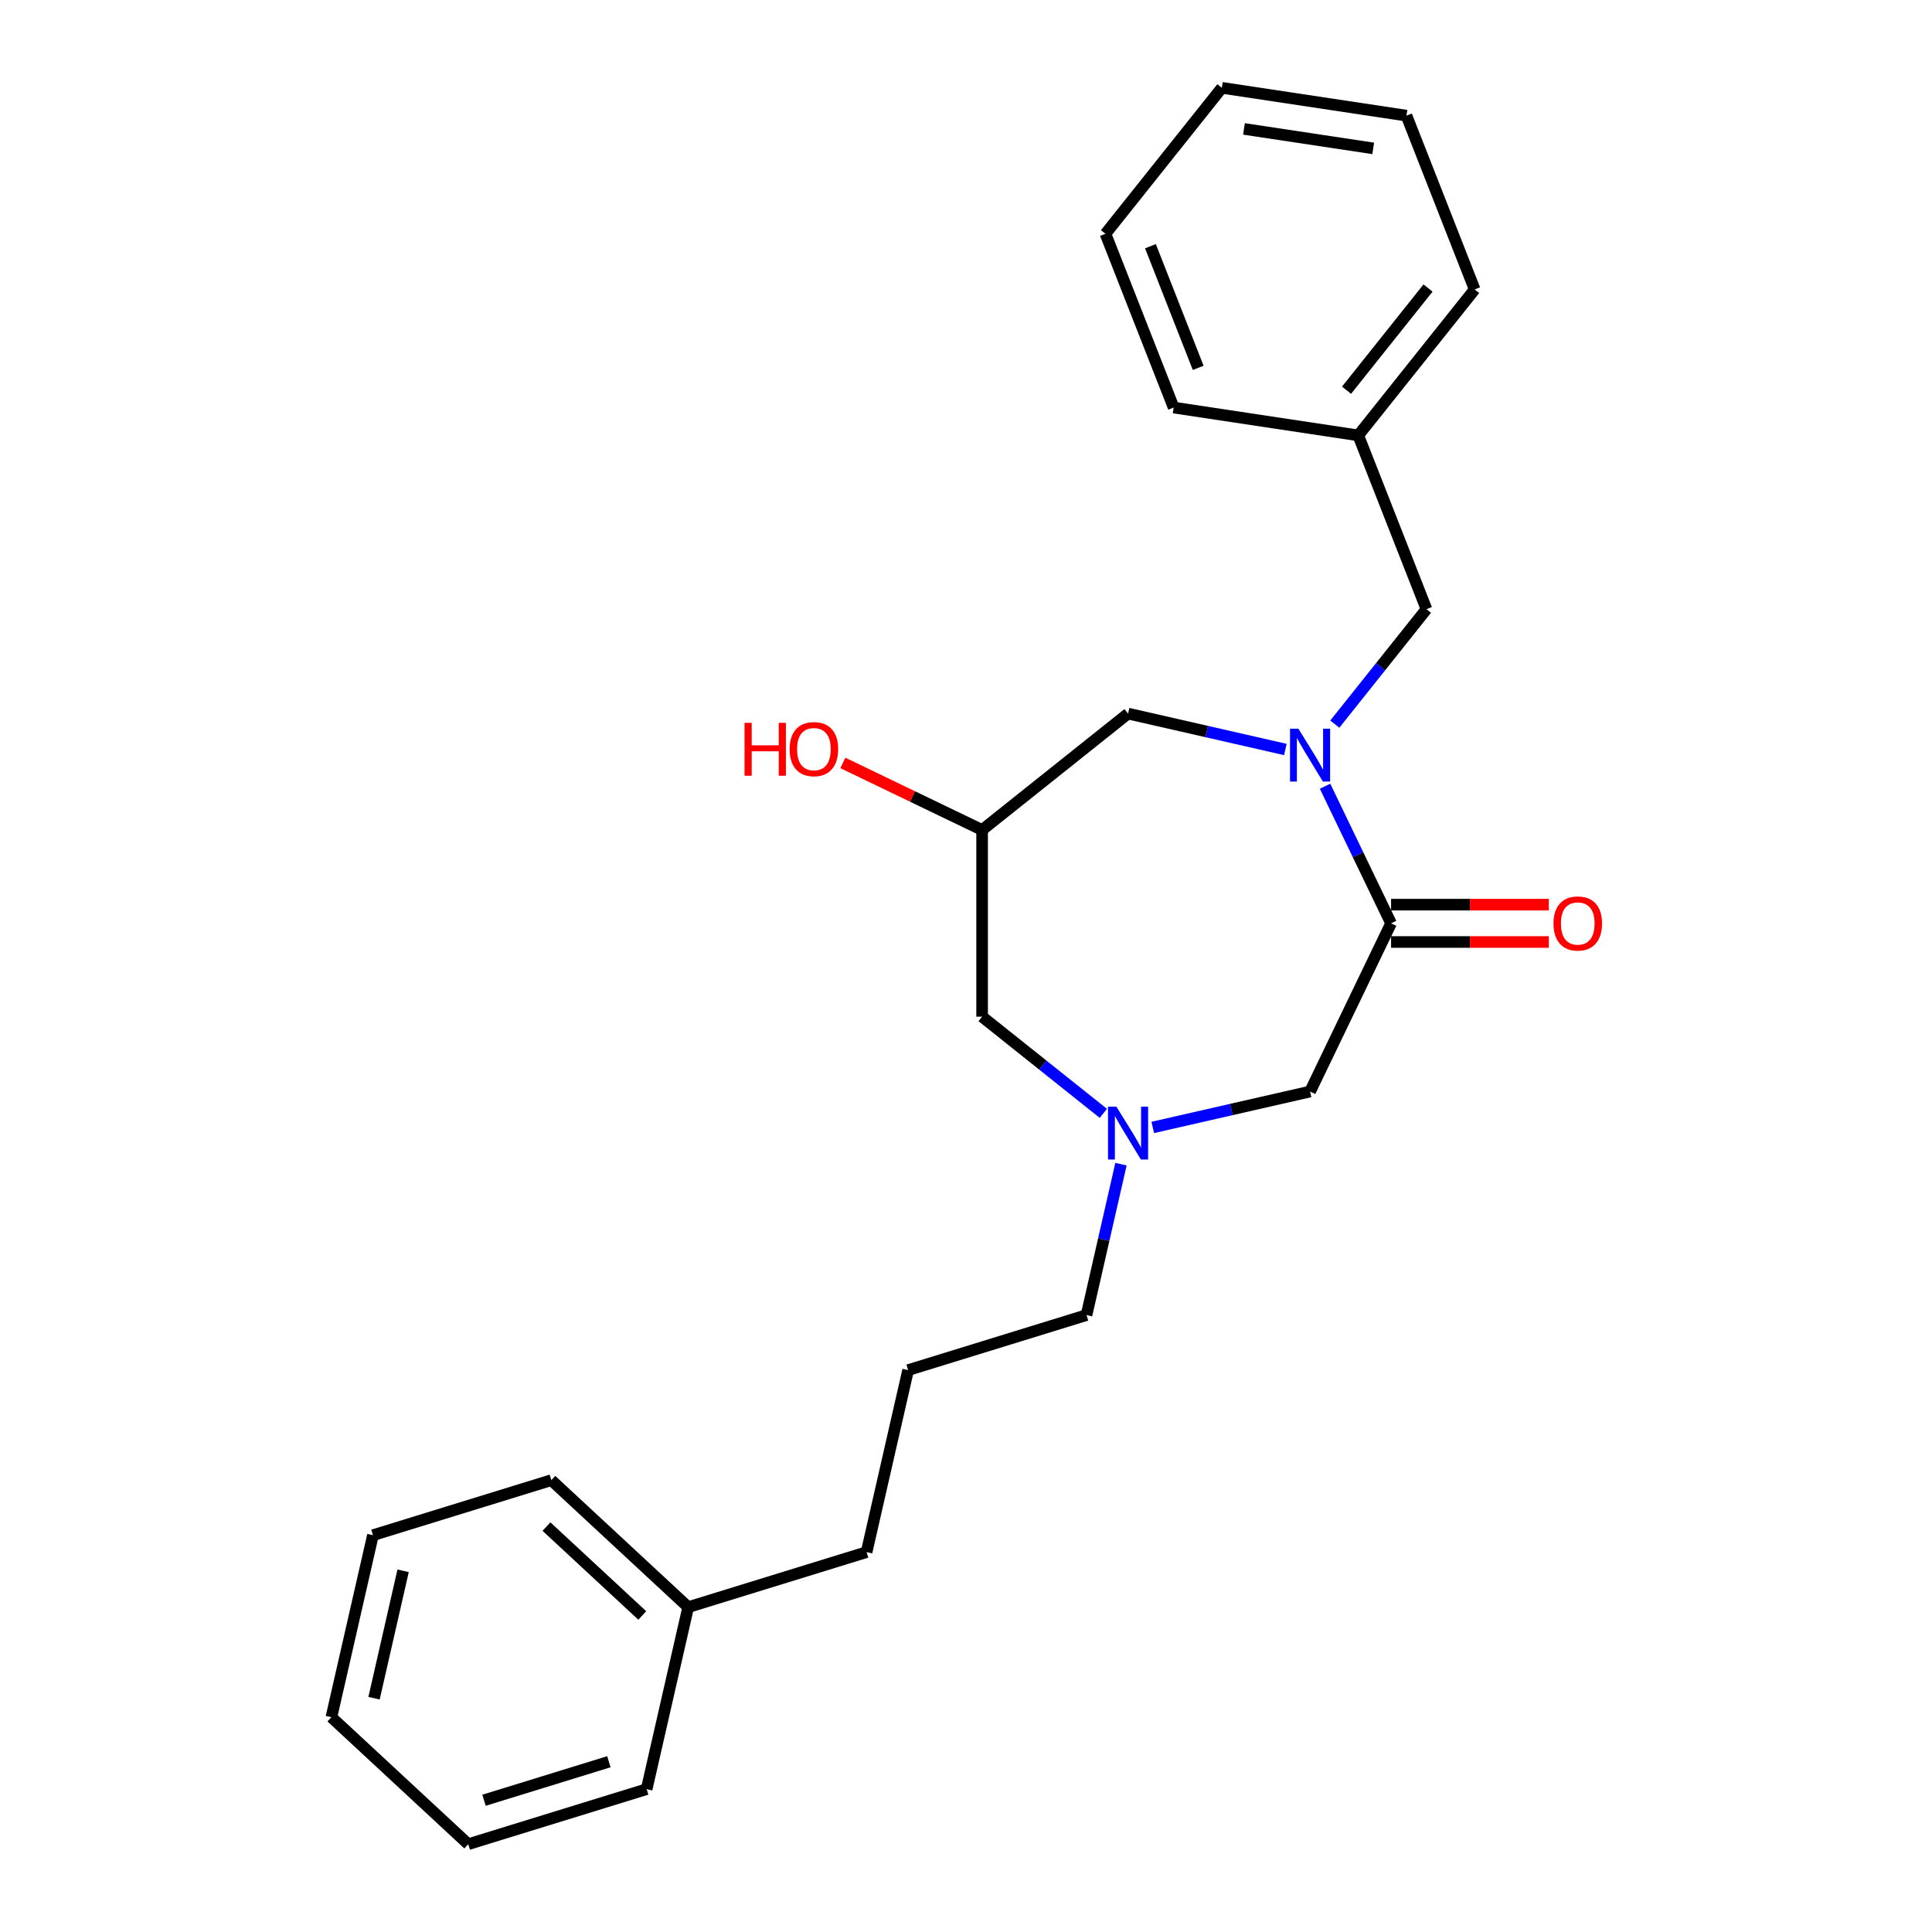 <?xml version='1.0' encoding='iso-8859-1'?>
<svg version='1.1' baseProfile='full'
              xmlns='http://www.w3.org/2000/svg'
                      xmlns:rdkit='http://www.rdkit.org/xml'
                      xmlns:xlink='http://www.w3.org/1999/xlink'
                  xml:space='preserve'
width='1000px' height='1000px' viewBox='0 0 1000 1000'>
<!-- END OF HEADER -->
<rect style='opacity:1.0;fill:#FFFFFF;stroke:none' width='1000' height='1000' x='0' y='0'> </rect>
<path class='bond-0' d='M 685.845,406.952 L 702.932,442.433' style='fill:none;fill-rule:evenodd;stroke:#0000FF;stroke-width:6px;stroke-linecap:butt;stroke-linejoin:miter;stroke-opacity:1' />
<path class='bond-0' d='M 702.932,442.433 L 720.019,477.914' style='fill:none;fill-rule:evenodd;stroke:#000000;stroke-width:6px;stroke-linecap:butt;stroke-linejoin:miter;stroke-opacity:1' />
<path class='bond-3' d='M 665.299,387.934 L 624.592,378.643' style='fill:none;fill-rule:evenodd;stroke:#0000FF;stroke-width:6px;stroke-linecap:butt;stroke-linejoin:miter;stroke-opacity:1' />
<path class='bond-3' d='M 624.592,378.643 L 583.885,369.352' style='fill:none;fill-rule:evenodd;stroke:#000000;stroke-width:6px;stroke-linecap:butt;stroke-linejoin:miter;stroke-opacity:1' />
<path class='bond-4' d='M 690.886,374.811 L 714.613,345.058' style='fill:none;fill-rule:evenodd;stroke:#0000FF;stroke-width:6px;stroke-linecap:butt;stroke-linejoin:miter;stroke-opacity:1' />
<path class='bond-4' d='M 714.613,345.058 L 738.34,315.305' style='fill:none;fill-rule:evenodd;stroke:#000000;stroke-width:6px;stroke-linecap:butt;stroke-linejoin:miter;stroke-opacity:1' />
<path class='bond-2' d='M 720.019,477.914 L 678.093,564.975' style='fill:none;fill-rule:evenodd;stroke:#000000;stroke-width:6px;stroke-linecap:butt;stroke-linejoin:miter;stroke-opacity:1' />
<path class='bond-6' d='M 720.019,487.577 L 760.845,487.577' style='fill:none;fill-rule:evenodd;stroke:#000000;stroke-width:6px;stroke-linecap:butt;stroke-linejoin:miter;stroke-opacity:1' />
<path class='bond-6' d='M 760.845,487.577 L 801.671,487.577' style='fill:none;fill-rule:evenodd;stroke:#FF0000;stroke-width:6px;stroke-linecap:butt;stroke-linejoin:miter;stroke-opacity:1' />
<path class='bond-6' d='M 720.019,468.251 L 760.845,468.251' style='fill:none;fill-rule:evenodd;stroke:#000000;stroke-width:6px;stroke-linecap:butt;stroke-linejoin:miter;stroke-opacity:1' />
<path class='bond-6' d='M 760.845,468.251 L 801.671,468.251' style='fill:none;fill-rule:evenodd;stroke:#FF0000;stroke-width:6px;stroke-linecap:butt;stroke-linejoin:miter;stroke-opacity:1' />
<path class='bond-1' d='M 596.679,583.557 L 637.386,574.266' style='fill:none;fill-rule:evenodd;stroke:#0000FF;stroke-width:6px;stroke-linecap:butt;stroke-linejoin:miter;stroke-opacity:1' />
<path class='bond-1' d='M 637.386,574.266 L 678.093,564.975' style='fill:none;fill-rule:evenodd;stroke:#000000;stroke-width:6px;stroke-linecap:butt;stroke-linejoin:miter;stroke-opacity:1' />
<path class='bond-10' d='M 580.211,602.576 L 571.297,641.63' style='fill:none;fill-rule:evenodd;stroke:#0000FF;stroke-width:6px;stroke-linecap:butt;stroke-linejoin:miter;stroke-opacity:1' />
<path class='bond-10' d='M 571.297,641.63 L 562.383,680.684' style='fill:none;fill-rule:evenodd;stroke:#000000;stroke-width:6px;stroke-linecap:butt;stroke-linejoin:miter;stroke-opacity:1' />
<path class='bond-24' d='M 571.092,576.274 L 539.714,551.252' style='fill:none;fill-rule:evenodd;stroke:#0000FF;stroke-width:6px;stroke-linecap:butt;stroke-linejoin:miter;stroke-opacity:1' />
<path class='bond-24' d='M 539.714,551.252 L 508.337,526.229' style='fill:none;fill-rule:evenodd;stroke:#000000;stroke-width:6px;stroke-linecap:butt;stroke-linejoin:miter;stroke-opacity:1' />
<path class='bond-5' d='M 583.885,369.352 L 508.337,429.599' style='fill:none;fill-rule:evenodd;stroke:#000000;stroke-width:6px;stroke-linecap:butt;stroke-linejoin:miter;stroke-opacity:1' />
<path class='bond-8' d='M 738.34,315.305 L 703.037,225.355' style='fill:none;fill-rule:evenodd;stroke:#000000;stroke-width:6px;stroke-linecap:butt;stroke-linejoin:miter;stroke-opacity:1' />
<path class='bond-7' d='M 508.337,429.599 L 508.337,526.229' style='fill:none;fill-rule:evenodd;stroke:#000000;stroke-width:6px;stroke-linecap:butt;stroke-linejoin:miter;stroke-opacity:1' />
<path class='bond-9' d='M 508.337,429.599 L 472.296,412.243' style='fill:none;fill-rule:evenodd;stroke:#000000;stroke-width:6px;stroke-linecap:butt;stroke-linejoin:miter;stroke-opacity:1' />
<path class='bond-9' d='M 472.296,412.243 L 436.254,394.886' style='fill:none;fill-rule:evenodd;stroke:#FF0000;stroke-width:6px;stroke-linecap:butt;stroke-linejoin:miter;stroke-opacity:1' />
<path class='bond-14' d='M 703.037,225.355 L 763.285,149.807' style='fill:none;fill-rule:evenodd;stroke:#000000;stroke-width:6px;stroke-linecap:butt;stroke-linejoin:miter;stroke-opacity:1' />
<path class='bond-14' d='M 696.965,201.973 L 739.138,149.089' style='fill:none;fill-rule:evenodd;stroke:#000000;stroke-width:6px;stroke-linecap:butt;stroke-linejoin:miter;stroke-opacity:1' />
<path class='bond-15' d='M 703.037,225.355 L 607.487,210.953' style='fill:none;fill-rule:evenodd;stroke:#000000;stroke-width:6px;stroke-linecap:butt;stroke-linejoin:miter;stroke-opacity:1' />
<path class='bond-12' d='M 562.383,680.684 L 470.046,709.167' style='fill:none;fill-rule:evenodd;stroke:#000000;stroke-width:6px;stroke-linecap:butt;stroke-linejoin:miter;stroke-opacity:1' />
<path class='bond-11' d='M 356.207,831.856 L 448.544,803.374' style='fill:none;fill-rule:evenodd;stroke:#000000;stroke-width:6px;stroke-linecap:butt;stroke-linejoin:miter;stroke-opacity:1' />
<path class='bond-16' d='M 356.207,831.856 L 285.372,766.131' style='fill:none;fill-rule:evenodd;stroke:#000000;stroke-width:6px;stroke-linecap:butt;stroke-linejoin:miter;stroke-opacity:1' />
<path class='bond-16' d='M 332.437,836.164 L 282.852,790.157' style='fill:none;fill-rule:evenodd;stroke:#000000;stroke-width:6px;stroke-linecap:butt;stroke-linejoin:miter;stroke-opacity:1' />
<path class='bond-17' d='M 356.207,831.856 L 334.705,926.063' style='fill:none;fill-rule:evenodd;stroke:#000000;stroke-width:6px;stroke-linecap:butt;stroke-linejoin:miter;stroke-opacity:1' />
<path class='bond-13' d='M 470.046,709.167 L 448.544,803.374' style='fill:none;fill-rule:evenodd;stroke:#000000;stroke-width:6px;stroke-linecap:butt;stroke-linejoin:miter;stroke-opacity:1' />
<path class='bond-19' d='M 763.285,149.807 L 727.982,59.856' style='fill:none;fill-rule:evenodd;stroke:#000000;stroke-width:6px;stroke-linecap:butt;stroke-linejoin:miter;stroke-opacity:1' />
<path class='bond-18' d='M 607.487,210.953 L 572.184,121.003' style='fill:none;fill-rule:evenodd;stroke:#000000;stroke-width:6px;stroke-linecap:butt;stroke-linejoin:miter;stroke-opacity:1' />
<path class='bond-18' d='M 620.181,190.4 L 595.469,127.435' style='fill:none;fill-rule:evenodd;stroke:#000000;stroke-width:6px;stroke-linecap:butt;stroke-linejoin:miter;stroke-opacity:1' />
<path class='bond-21' d='M 285.372,766.131 L 193.035,794.613' style='fill:none;fill-rule:evenodd;stroke:#000000;stroke-width:6px;stroke-linecap:butt;stroke-linejoin:miter;stroke-opacity:1' />
<path class='bond-20' d='M 334.705,926.063 L 242.368,954.545' style='fill:none;fill-rule:evenodd;stroke:#000000;stroke-width:6px;stroke-linecap:butt;stroke-linejoin:miter;stroke-opacity:1' />
<path class='bond-20' d='M 315.158,911.868 L 250.522,931.806' style='fill:none;fill-rule:evenodd;stroke:#000000;stroke-width:6px;stroke-linecap:butt;stroke-linejoin:miter;stroke-opacity:1' />
<path class='bond-22' d='M 572.184,121.003 L 632.432,45.455' style='fill:none;fill-rule:evenodd;stroke:#000000;stroke-width:6px;stroke-linecap:butt;stroke-linejoin:miter;stroke-opacity:1' />
<path class='bond-25' d='M 727.982,59.856 L 632.432,45.455' style='fill:none;fill-rule:evenodd;stroke:#000000;stroke-width:6px;stroke-linecap:butt;stroke-linejoin:miter;stroke-opacity:1' />
<path class='bond-25' d='M 710.769,76.806 L 643.884,66.725' style='fill:none;fill-rule:evenodd;stroke:#000000;stroke-width:6px;stroke-linecap:butt;stroke-linejoin:miter;stroke-opacity:1' />
<path class='bond-23' d='M 242.368,954.545 L 171.533,888.82' style='fill:none;fill-rule:evenodd;stroke:#000000;stroke-width:6px;stroke-linecap:butt;stroke-linejoin:miter;stroke-opacity:1' />
<path class='bond-26' d='M 193.035,794.613 L 171.533,888.82' style='fill:none;fill-rule:evenodd;stroke:#000000;stroke-width:6px;stroke-linecap:butt;stroke-linejoin:miter;stroke-opacity:1' />
<path class='bond-26' d='M 208.651,813.045 L 193.6,878.99' style='fill:none;fill-rule:evenodd;stroke:#000000;stroke-width:6px;stroke-linecap:butt;stroke-linejoin:miter;stroke-opacity:1' />
<path  class='atom-0' d='M 672.044 377.171
L 681.011 391.665
Q 681.9 393.096, 683.33 395.685
Q 684.76 398.275, 684.837 398.43
L 684.837 377.171
L 688.471 377.171
L 688.471 404.537
L 684.721 404.537
L 675.097 388.689
Q 673.976 386.834, 672.778 384.708
Q 671.618 382.582, 671.271 381.925
L 671.271 404.537
L 667.715 404.537
L 667.715 377.171
L 672.044 377.171
' fill='#0000FF'/>
<path  class='atom-2' d='M 577.836 572.794
L 586.804 587.289
Q 587.693 588.719, 589.123 591.309
Q 590.553 593.898, 590.63 594.053
L 590.63 572.794
L 594.263 572.794
L 594.263 600.16
L 590.514 600.16
L 580.89 584.313
Q 579.769 582.457, 578.571 580.331
Q 577.411 578.206, 577.063 577.549
L 577.063 600.16
L 573.507 600.16
L 573.507 572.794
L 577.836 572.794
' fill='#0000FF'/>
<path  class='atom-7' d='M 804.087 477.992
Q 804.087 471.421, 807.334 467.749
Q 810.58 464.077, 816.649 464.077
Q 822.717 464.077, 825.964 467.749
Q 829.211 471.421, 829.211 477.992
Q 829.211 484.64, 825.925 488.428
Q 822.64 492.177, 816.649 492.177
Q 810.619 492.177, 807.334 488.428
Q 804.087 484.678, 804.087 477.992
M 816.649 489.085
Q 820.823 489.085, 823.065 486.302
Q 825.345 483.48, 825.345 477.992
Q 825.345 472.619, 823.065 469.913
Q 820.823 467.169, 816.649 467.169
Q 812.474 467.169, 810.194 469.875
Q 807.952 472.58, 807.952 477.992
Q 807.952 483.519, 810.194 486.302
Q 812.474 489.085, 816.649 489.085
' fill='#FF0000'/>
<path  class='atom-10' d='M 385.369 374.145
L 389.079 374.145
L 389.079 385.779
L 403.071 385.779
L 403.071 374.145
L 406.782 374.145
L 406.782 401.511
L 403.071 401.511
L 403.071 388.871
L 389.079 388.871
L 389.079 401.511
L 385.369 401.511
L 385.369 374.145
' fill='#FF0000'/>
<path  class='atom-10' d='M 408.715 387.751
Q 408.715 381.18, 411.961 377.508
Q 415.208 373.836, 421.276 373.836
Q 427.345 373.836, 430.592 377.508
Q 433.838 381.18, 433.838 387.751
Q 433.838 394.399, 430.553 398.187
Q 427.267 401.936, 421.276 401.936
Q 415.247 401.936, 411.961 398.187
Q 408.715 394.437, 408.715 387.751
M 421.276 398.844
Q 425.451 398.844, 427.693 396.061
Q 429.973 393.239, 429.973 387.751
Q 429.973 382.378, 427.693 379.672
Q 425.451 376.928, 421.276 376.928
Q 417.102 376.928, 414.822 379.634
Q 412.58 382.339, 412.58 387.751
Q 412.58 393.278, 414.822 396.061
Q 417.102 398.844, 421.276 398.844
' fill='#FF0000'/>
</svg>
